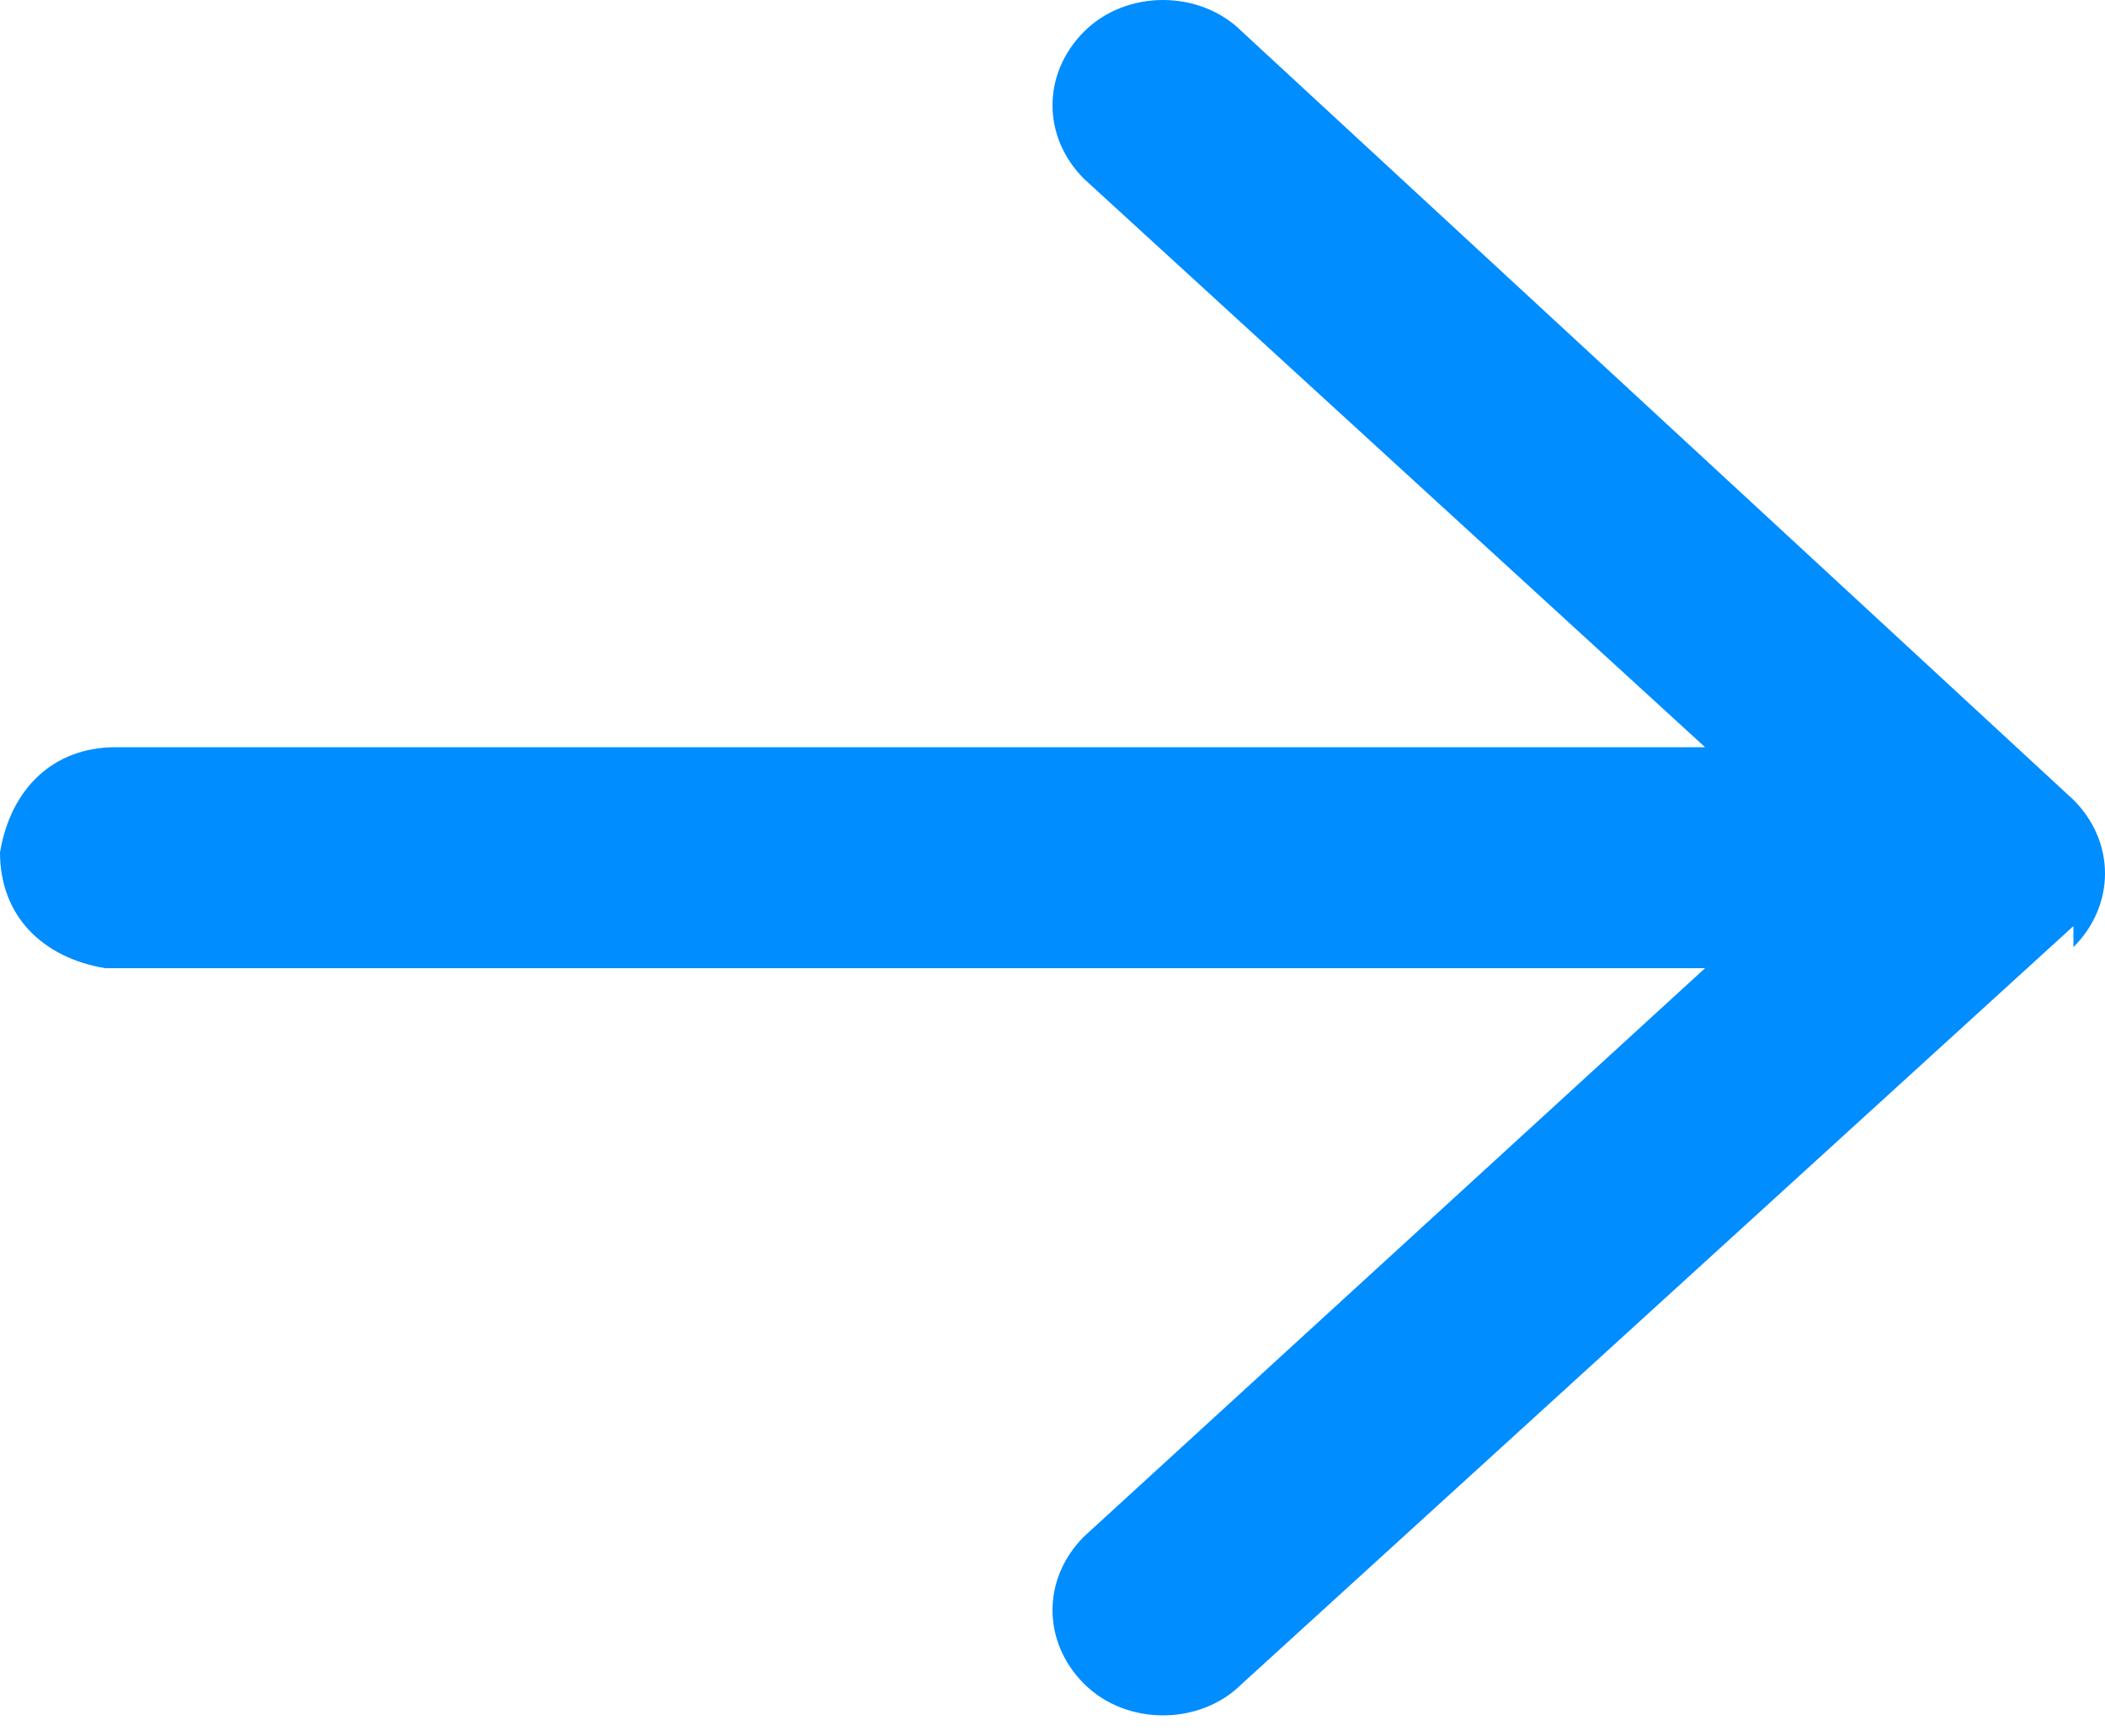 <?xml version="1.0" encoding="UTF-8"?>
<svg id="_レイヤー_1" data-name="レイヤー 1" xmlns="http://www.w3.org/2000/svg" version="1.1" viewBox="0 0 20 16.5">
  <defs>
    <style>
      .cls-1 {
        fill: #008dff;
        stroke-width: 0px;
      }
    </style>
  </defs>
  <path id="arrow-right-regular" class="cls-1" d="M19.7,9c.4-.4.4-1,0-1.4,0,0,0,0,0,0L11.8.3c-.4-.4-1.1-.4-1.5,0-.4.4-.4,1,0,1.4,0,0,0,0,0,0l5.9,5.4H1.1c-.6,0-1,.4-1.1,1,0,.6.4,1,1,1.1,0,0,0,0,0,0h15.2l-5.9,5.4c-.4.4-.4,1,0,1.4,0,0,0,0,0,0,.4.4,1.1.4,1.5,0l7.9-7.2h0Z"/>
</svg>